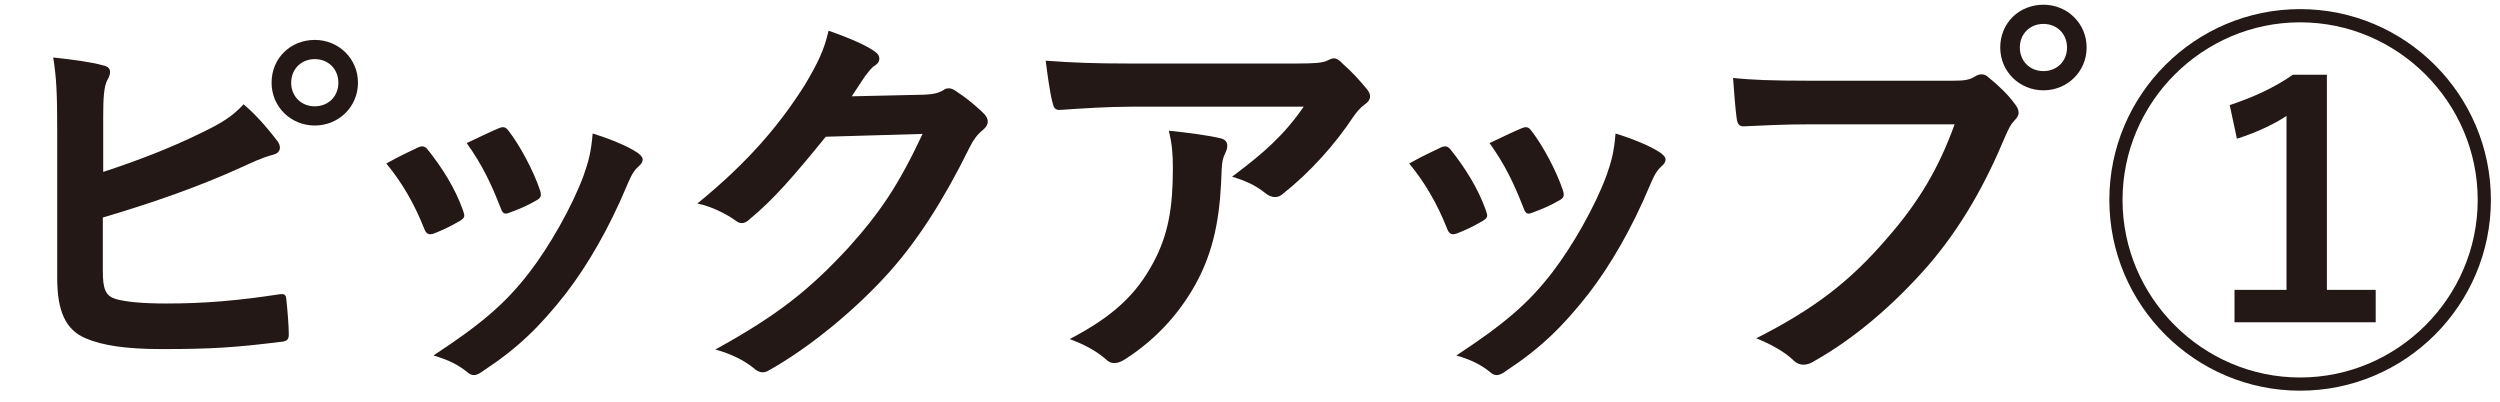 <svg viewBox="0 0 181.309 29.167" xmlns="http://www.w3.org/2000/svg"><g fill="#231815"><path d="m7.484 12.468c2.553-.842 4.757-1.683 7.078-2.814 1.566-.754 2.292-1.218 3.104-2.088 1.015.841 1.972 2.03 2.408 2.61.348.406.319.899-.261 1.044-.812.203-1.625.609-2.408.958-2.872 1.305-6.121 2.465-9.949 3.597v3.857c0 1.363.203 1.828.957 2.06.754.203 1.886.319 3.655.319 2.727 0 5.164-.203 8.18-.667.435-.059.493.058.522.406.087.812.174 1.914.174 2.523 0 .377-.174.493-.609.521-3.278.406-4.96.522-8.615.522-2.582 0-4.293-.261-5.511-.783-1.45-.609-2.06-1.973-2.06-4.351v-10.704c0-2.756-.058-3.857-.29-5.309 1.364.146 2.727.319 3.655.581.638.145.522.638.261 1.073-.232.464-.29 1.247-.29 2.61v4.035zm18.478-6.469c0 1.74-1.393 3.104-3.133 3.104s-3.133-1.363-3.133-3.104c0-1.799 1.393-3.104 3.133-3.104s3.133 1.363 3.133 3.104zm-4.844 0c0 .986.725 1.711 1.711 1.711s1.711-.725 1.711-1.711-.725-1.712-1.711-1.712-1.711.726-1.711 1.712z"/><path d="m30.307 10.698c.319-.146.522-.116.754.203 1.015 1.276 1.943 2.755 2.495 4.293.058.203.116.318.116.435 0 .174-.116.262-.348.406-.696.406-1.189.639-1.856.899-.406.145-.58 0-.725-.406-.667-1.683-1.566-3.277-2.727-4.67.986-.552 1.683-.87 2.292-1.16zm15.925.377c.232.174.377.319.377.493s-.087.319-.319.521c-.435.378-.638.958-.87 1.479-1.247 2.959-2.755 5.599-4.38 7.716-1.915 2.437-3.51 3.975-5.976 5.599-.232.174-.464.319-.696.319-.145 0-.319-.059-.464-.203-.725-.58-1.393-.899-2.466-1.219 3.481-2.291 5.221-3.771 6.962-6.033 1.45-1.886 3.075-4.729 3.916-6.99.377-1.073.551-1.712.667-3.075 1.218.377 2.523.899 3.249 1.393zm-10.065-1.769c.319-.146.522-.116.754.232.783 1.015 1.77 2.842 2.233 4.234.145.436.087.58-.29.783-.551.319-1.189.609-2.001.899-.319.116-.435-.029-.58-.436-.667-1.711-1.334-3.104-2.437-4.641 1.16-.551 1.828-.87 2.32-1.073v.002z"/><path d="m66.995 6.869c.754-.029 1.131-.146 1.45-.349.116-.087.232-.115.377-.115s.29.058.464.174c.725.464 1.393 1.015 1.973 1.566.261.231.377.464.377.667 0 .232-.145.436-.348.609-.406.319-.696.725-.957 1.247-1.943 3.945-3.8 6.759-5.744 8.963-2.495 2.813-5.946 5.628-8.818 7.223-.174.116-.319.146-.464.146-.232 0-.435-.116-.667-.319-.725-.58-1.625-1.015-2.756-1.334 4.525-2.495 6.817-4.322 9.66-7.397 2.292-2.552 3.625-4.524 5.366-8.237l-7.02.203c-2.379 2.93-3.829 4.583-5.482 5.946-.203.203-.406.319-.609.319-.145 0-.29-.059-.435-.175-.725-.521-1.798-1.044-2.785-1.247 3.771-3.074 6.004-5.772 7.803-8.615.958-1.624 1.393-2.523 1.711-3.916 1.654.58 2.756 1.073 3.394 1.538.203.145.29.318.29.493 0 .174-.087.348-.319.493-.291.174-.493.493-.726.783-.319.493-.609.928-.957 1.45l5.221-.116z"/><path d="m82.015 7.739c-1.653 0-3.423.116-5.134.232-.348.028-.464-.175-.522-.436-.232-.812-.406-2.263-.522-3.133 1.973.146 3.568.203 5.889.203h12.444c1.218 0 1.711-.058 2.001-.174.145-.059.406-.203.551-.203.232 0 .464.174.667.406.638.551 1.189 1.16 1.741 1.827.145.174.232.348.232.522 0 .231-.145.435-.406.608-.319.232-.551.522-.783.842-1.363 2.06-3.162 4.061-5.105 5.599-.174.174-.377.261-.609.261s-.493-.116-.696-.29c-.725-.58-1.45-.899-2.407-1.189 2.32-1.74 3.742-2.987 5.192-5.076h-12.533zm1.625 11.313c1.102-2.06 1.421-4.032 1.421-6.846 0-1.073-.058-1.74-.29-2.727 1.421.146 2.93.349 3.742.552.377.087.493.29.493.551 0 .174-.058.348-.145.522-.203.405-.232.695-.261 1.188-.087 2.814-.377 5.396-1.711 7.978-1.131 2.175-2.872 4.234-5.279 5.772-.261.174-.522.29-.812.29-.203 0-.406-.087-.58-.262-.696-.608-1.538-1.073-2.64-1.479 3.162-1.654 4.815-3.221 6.062-5.541z"/><path d="m104.49 10.698c.319-.146.522-.116.754.203 1.015 1.276 1.943 2.755 2.495 4.293.058.203.116.318.116.435 0 .174-.116.262-.348.406-.696.406-1.189.639-1.856.899-.406.145-.58 0-.725-.406-.667-1.683-1.566-3.277-2.727-4.67.986-.552 1.683-.87 2.292-1.16zm15.925.377c.232.174.377.319.377.493s-.087.319-.319.521c-.435.378-.638.958-.87 1.479-1.247 2.959-2.755 5.599-4.38 7.716-1.915 2.437-3.51 3.975-5.976 5.599-.232.174-.464.319-.696.319-.145 0-.319-.059-.464-.203-.725-.58-1.393-.899-2.466-1.219 3.481-2.291 5.221-3.771 6.962-6.033 1.45-1.886 3.075-4.729 3.916-6.99.377-1.073.551-1.712.667-3.075 1.218.377 2.523.899 3.249 1.393zm-10.066-1.769c.319-.146.522-.116.754.232.783 1.015 1.77 2.842 2.233 4.234.145.436.087.58-.29.783-.551.319-1.189.609-2.001.899-.319.116-.435-.029-.58-.436-.667-1.711-1.334-3.104-2.437-4.641 1.16-.551 1.828-.87 2.32-1.073v.002z"/><path d="m131.286 9.016c-1.885 0-3.539.087-4.786.145-.377.029-.493-.174-.551-.58-.087-.58-.203-2.088-.261-2.93 1.305.146 2.842.203 5.569.203h10.355c.87 0 1.189-.058 1.595-.29.174-.116.348-.174.493-.174.174 0 .348.058.493.203.754.609 1.479 1.306 1.972 2.001.145.203.232.378.232.581 0 .174-.087.348-.29.551-.261.261-.406.551-.667 1.131-1.421 3.423-3.191 6.614-5.627 9.428-2.495 2.843-5.308 5.25-8.238 6.903-.261.174-.522.261-.783.261-.232 0-.493-.087-.725-.318-.667-.639-1.625-1.16-2.698-1.596 4.235-2.146 6.817-4.147 9.485-7.252 2.263-2.581 3.742-5.047 4.902-8.267h-10.472zm20.044-5.57c0 1.74-1.393 3.104-3.133 3.104s-3.133-1.363-3.133-3.104c0-1.799 1.392-3.104 3.133-3.104s3.133 1.363 3.133 3.104zm-4.844 0c0 .986.725 1.711 1.711 1.711s1.711-.725 1.711-1.711-.725-1.712-1.711-1.712-1.711.726-1.711 1.712z"/><path d="m180.649 14.498c0 7.629-6.208 13.836-13.836 13.836s-13.836-6.207-13.836-13.836 6.208-13.837 13.836-13.837 13.836 6.208 13.836 13.837zm-26.715 0c0 7.077 5.801 12.879 12.879 12.879s12.879-5.802 12.879-12.879-5.802-12.879-12.879-12.879-12.879 5.801-12.879 12.879zm14.822 6.526h3.539v2.35h-10.24v-2.35h3.771v-12.618c-.899.609-2.292 1.247-3.597 1.653l-.522-2.437c1.653-.551 3.22-1.247 4.583-2.204h2.465v15.605h.001z"/></g></svg>